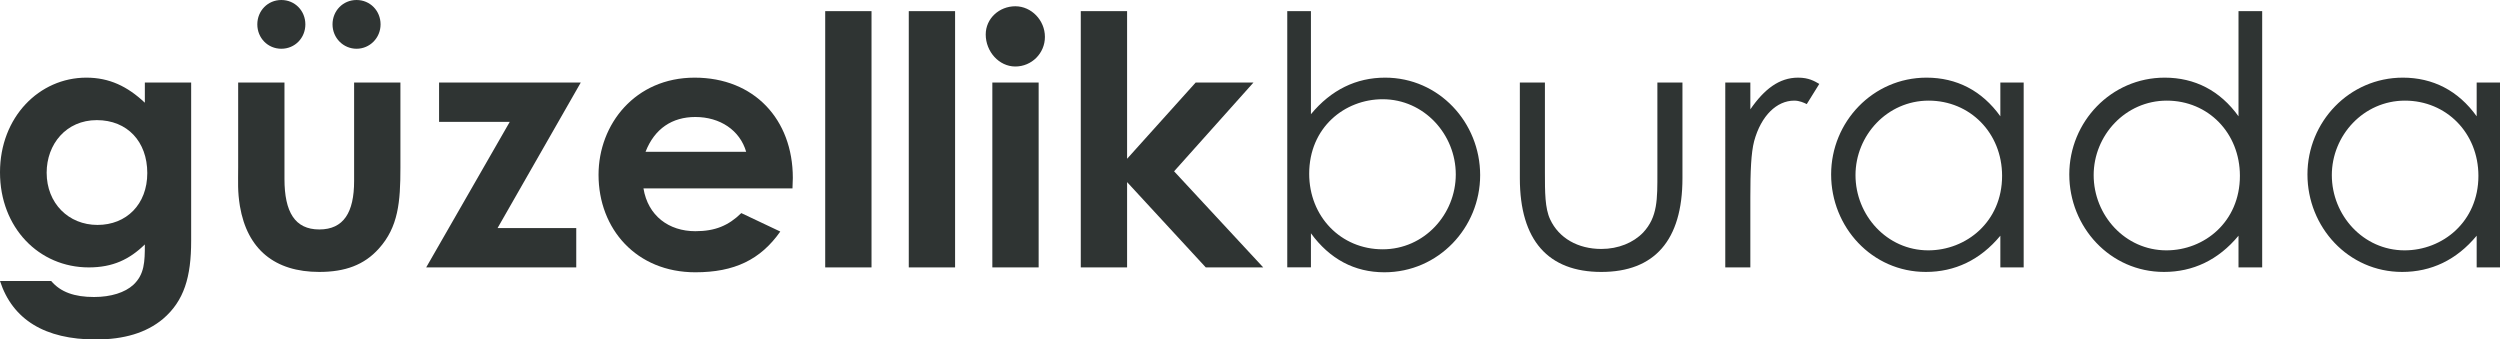 <?xml version="1.0" encoding="UTF-8"?><svg id="Layer_2" xmlns="http://www.w3.org/2000/svg" viewBox="0 0 287.2 38.99"><defs><style>.cls-1{fill:#2f3433;stroke-width:0px;}</style></defs><g id="Layer_1-2"><path class="cls-1" d="M21.96,27.68c0,4.12-.8,6.88-3.24,8.96-1.92,1.6-4.48,2.36-7.72,2.36-5.84,0-9.56-2.28-11-6.72h5.88c1.08,1.28,2.68,1.84,4.92,1.84,1.96,0,3.56-.52,4.52-1.4,1.28-1.2,1.32-2.64,1.32-4.64-1.76,1.72-3.68,2.64-6.44,2.64-5.72,0-10.2-4.56-10.2-10.92s4.52-10.88,9.92-10.88c2.64,0,4.72,1,6.72,2.88v-2.32h5.32v18.2ZM5.36,19.84c0,3.52,2.52,6,5.84,6s5.72-2.36,5.72-5.96-2.28-6.08-5.8-6.08-5.76,2.76-5.76,6.04Z"/><path class="cls-1" d="M27.36,9.48h5.32v11.08c0,3.8,1.2,5.8,4,5.8s4-1.96,4-5.56v-11.32h5.32v9.8c0,3.92-.24,6.8-2.48,9.28-1.68,1.88-3.88,2.68-6.84,2.68-5.12,0-8.28-2.6-9.12-7.56-.28-1.72-.2-2.72-.2-4.48v-9.72ZM35.08,2.8c0,1.56-1.2,2.8-2.76,2.8s-2.76-1.24-2.76-2.8,1.2-2.8,2.76-2.8,2.76,1.24,2.76,2.8ZM43.72,2.8c0,1.56-1.24,2.8-2.76,2.8s-2.76-1.24-2.76-2.8,1.2-2.8,2.76-2.8,2.76,1.24,2.76,2.8Z"/><path class="cls-1" d="M50.44,9.48h16.28l-9.56,16.72h9.04v4.52h-17.24l9.6-16.72h-8.12v-4.52Z"/><path class="cls-1" d="M89.64,26.6c-2.28,3.24-5.28,4.68-9.76,4.68-6.76,0-11.12-4.96-11.12-11.2,0-5.8,4.2-11.16,11.04-11.16s11.28,4.8,11.28,11.52c0,.48-.04.72-.04,1.2h-17.12c.52,3.16,2.92,4.92,5.96,4.92,2.28,0,3.8-.64,5.28-2.08l4.48,2.12ZM85.72,17.44c-.72-2.48-3-4-5.84-4-2.64,0-4.68,1.32-5.72,4h11.56Z"/><path class="cls-1" d="M94.8,1.28h5.32v29.44h-5.32V1.28Z"/><path class="cls-1" d="M104.4,1.28h5.32v29.44h-5.32V1.28Z"/><path class="cls-1" d="M120.04,4.24c0,1.88-1.52,3.4-3.4,3.4s-3.4-1.72-3.4-3.68c0-1.84,1.56-3.24,3.4-3.24s3.4,1.6,3.4,3.52ZM114,9.48h5.32v21.24h-5.32V9.48Z"/><path class="cls-1" d="M124.16,1.28h5.32v16.96l7.88-8.76h6.64l-9.12,10.2,10.24,11.04h-6.6l-9.04-9.8v9.8h-5.32V1.28Z"/><path class="cls-1" d="M150.6,30.71h-2.72V1.28h2.72v11.84c2.32-2.8,5.2-4.2,8.52-4.2,6.2,0,10.92,5.16,10.92,11.2s-4.8,11.16-11,11.16c-3.44,0-6.28-1.52-8.44-4.48v3.92ZM167.24,20.04c0-4.6-3.64-8.64-8.4-8.64-4.36,0-8.44,3.24-8.44,8.56,0,4.92,3.64,8.68,8.44,8.68s8.4-4.04,8.4-8.6Z"/><path class="cls-1" d="M190.4,9.48h2.88v11c0,7.16-3.24,10.76-9.32,10.76s-9.36-3.6-9.36-10.76v-11h2.88v10.36c0,2.24,0,4.08.6,5.36,1,2.16,3.2,3.4,5.88,3.4,1.96,0,3.68-.72,4.8-1.88,1.68-1.8,1.64-3.84,1.64-6.88v-10.36Z"/><path class="cls-1" d="M201.08,12.56c1.6-2.32,3.32-3.64,5.48-3.64,1.24,0,1.88.4,2.44.72l-1.44,2.32c-.32-.16-.84-.4-1.44-.4-2,0-3.8,1.72-4.6,4.64-.36,1.36-.44,3.56-.44,6.44v8.08h-2.88V9.48h2.88v3.08Z"/><path class="cls-1" d="M229.8,9.48h2.68v21.24h-2.68v-3.64c-2.32,2.8-5.24,4.16-8.56,4.16-6.2,0-10.88-5.16-10.88-11.2s4.8-11.12,10.96-11.12c3.44,0,6.36,1.48,8.48,4.44v-3.88ZM213.16,20.12c0,4.6,3.6,8.64,8.36,8.64,4.36,0,8.48-3.28,8.48-8.56,0-4.92-3.68-8.64-8.44-8.64s-8.4,4-8.4,8.56Z"/><path class="cls-1" d="M257.16,27.08c-2.32,2.8-5.24,4.16-8.56,4.16-6.2,0-10.88-5.16-10.88-11.2s4.8-11.12,10.96-11.12c3.44,0,6.36,1.48,8.48,4.44V1.28h2.72v29.44h-2.72v-3.64ZM240.52,20.12c0,4.6,3.6,8.64,8.36,8.64,4.36,0,8.44-3.28,8.44-8.56,0-4.92-3.64-8.64-8.4-8.64s-8.4,4-8.4,8.56Z"/><path class="cls-1" d="M284.52,9.48h2.68v21.24h-2.68v-3.64c-2.32,2.8-5.24,4.16-8.56,4.16-6.2,0-10.88-5.16-10.88-11.2s4.8-11.12,10.96-11.12c3.44,0,6.36,1.48,8.48,4.44v-3.88ZM267.88,20.12c0,4.6,3.6,8.64,8.36,8.64,4.36,0,8.48-3.28,8.48-8.56,0-4.92-3.68-8.64-8.44-8.64s-8.4,4-8.4,8.56Z"/></g></svg>